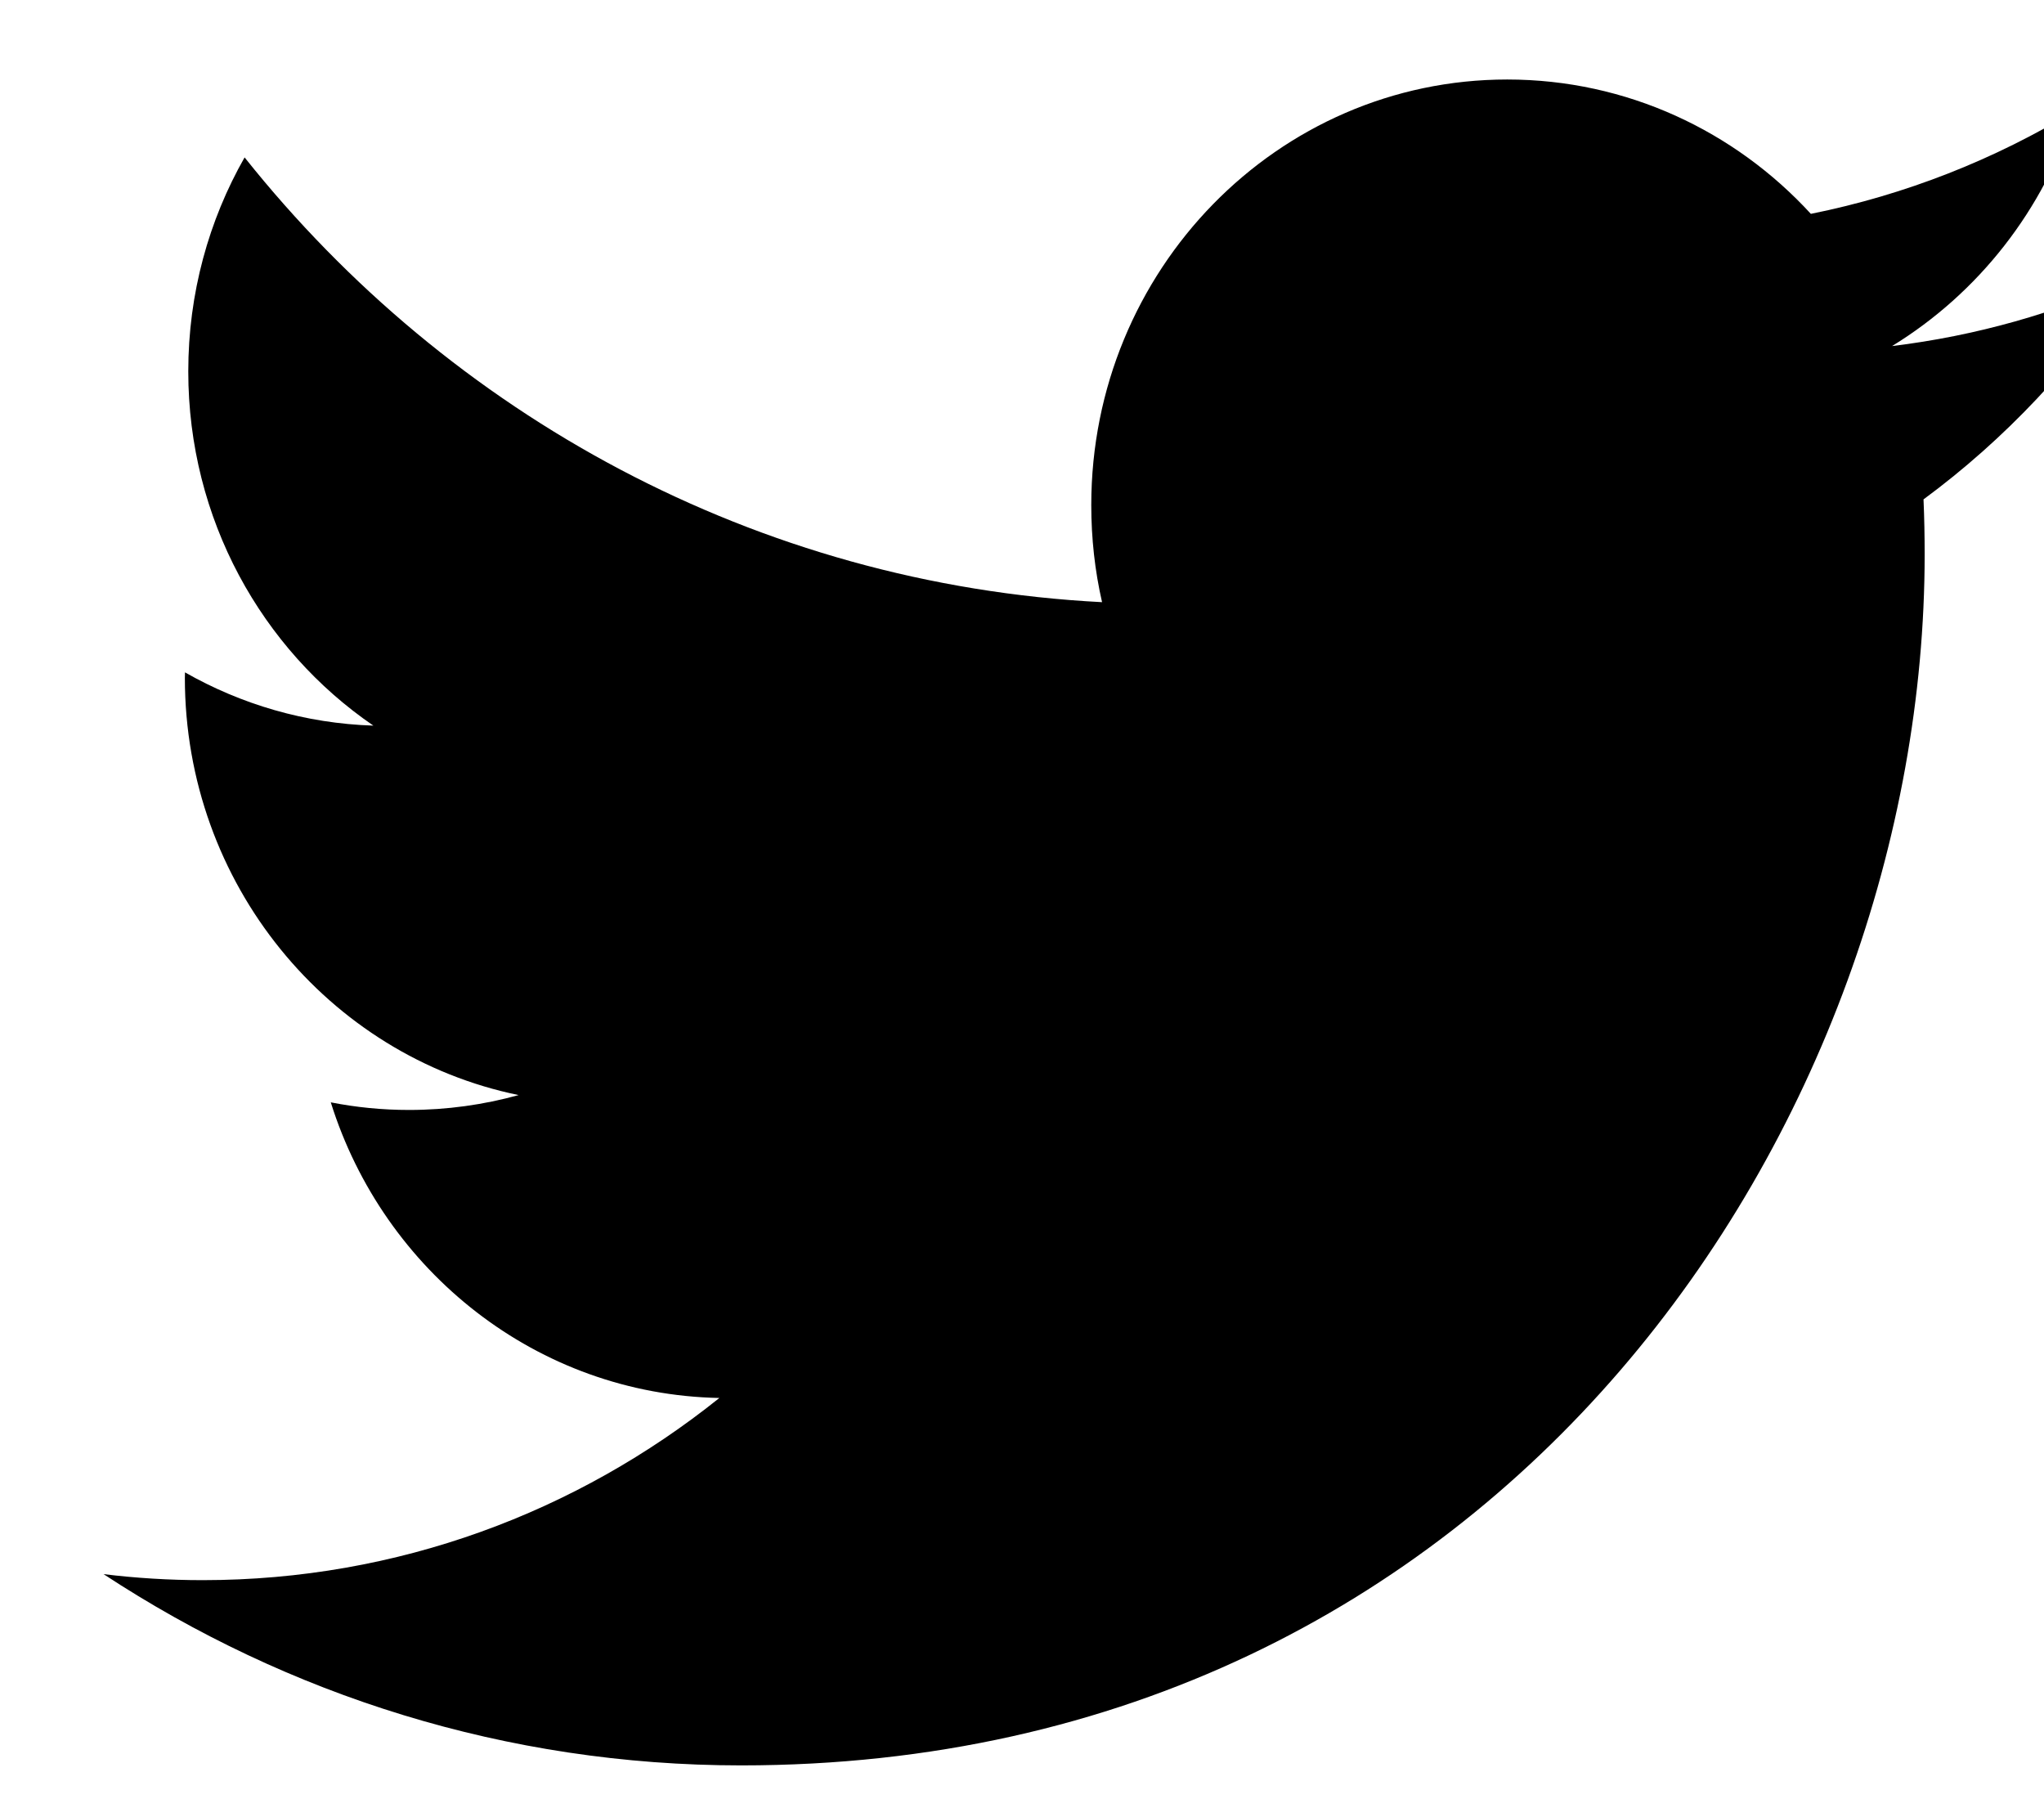 <?xml version="1.0" encoding="UTF-8"?>
<svg width="18px" height="16px" viewBox="0 0 18 16" version="1.1" xmlns="http://www.w3.org/2000/svg" xmlns:xlink="http://www.w3.org/1999/xlink">
    <g fill="#000000">
        <path d="M18.767,2.457 C18.11,2.755 17.403,2.957 16.662,3.047 C17.419,2.583 18,1.85 18.274,0.974 C17.566,1.404 16.782,1.715 15.947,1.883 C15.279,1.155 14.327,0.7 13.273,0.7 C11.25,0.7 9.61,2.378 9.61,4.447 C9.61,4.741 9.642,5.027 9.705,5.302 C6.66,5.145 3.961,3.654 2.154,1.386 C1.839,1.939 1.658,2.583 1.658,3.27 C1.658,4.57 2.305,5.717 3.288,6.389 C2.688,6.37 2.122,6.201 1.629,5.92 C1.628,5.936 1.628,5.952 1.628,5.968 C1.628,7.783 2.892,9.298 4.567,9.642 C4.26,9.727 3.936,9.773 3.602,9.773 C3.366,9.773 3.136,9.75 2.913,9.706 C3.379,11.195 4.732,12.278 6.335,12.309 C5.081,13.314 3.502,13.913 1.785,13.913 C1.49,13.913 1.198,13.895 0.912,13.86 C2.532,14.924 4.458,15.544 6.527,15.544 C13.265,15.544 16.949,9.835 16.949,4.882 C16.949,4.719 16.946,4.558 16.939,4.397 C17.655,3.869 18.276,3.209 18.767,2.457" id="path-1"></path>
    </g>
</svg>